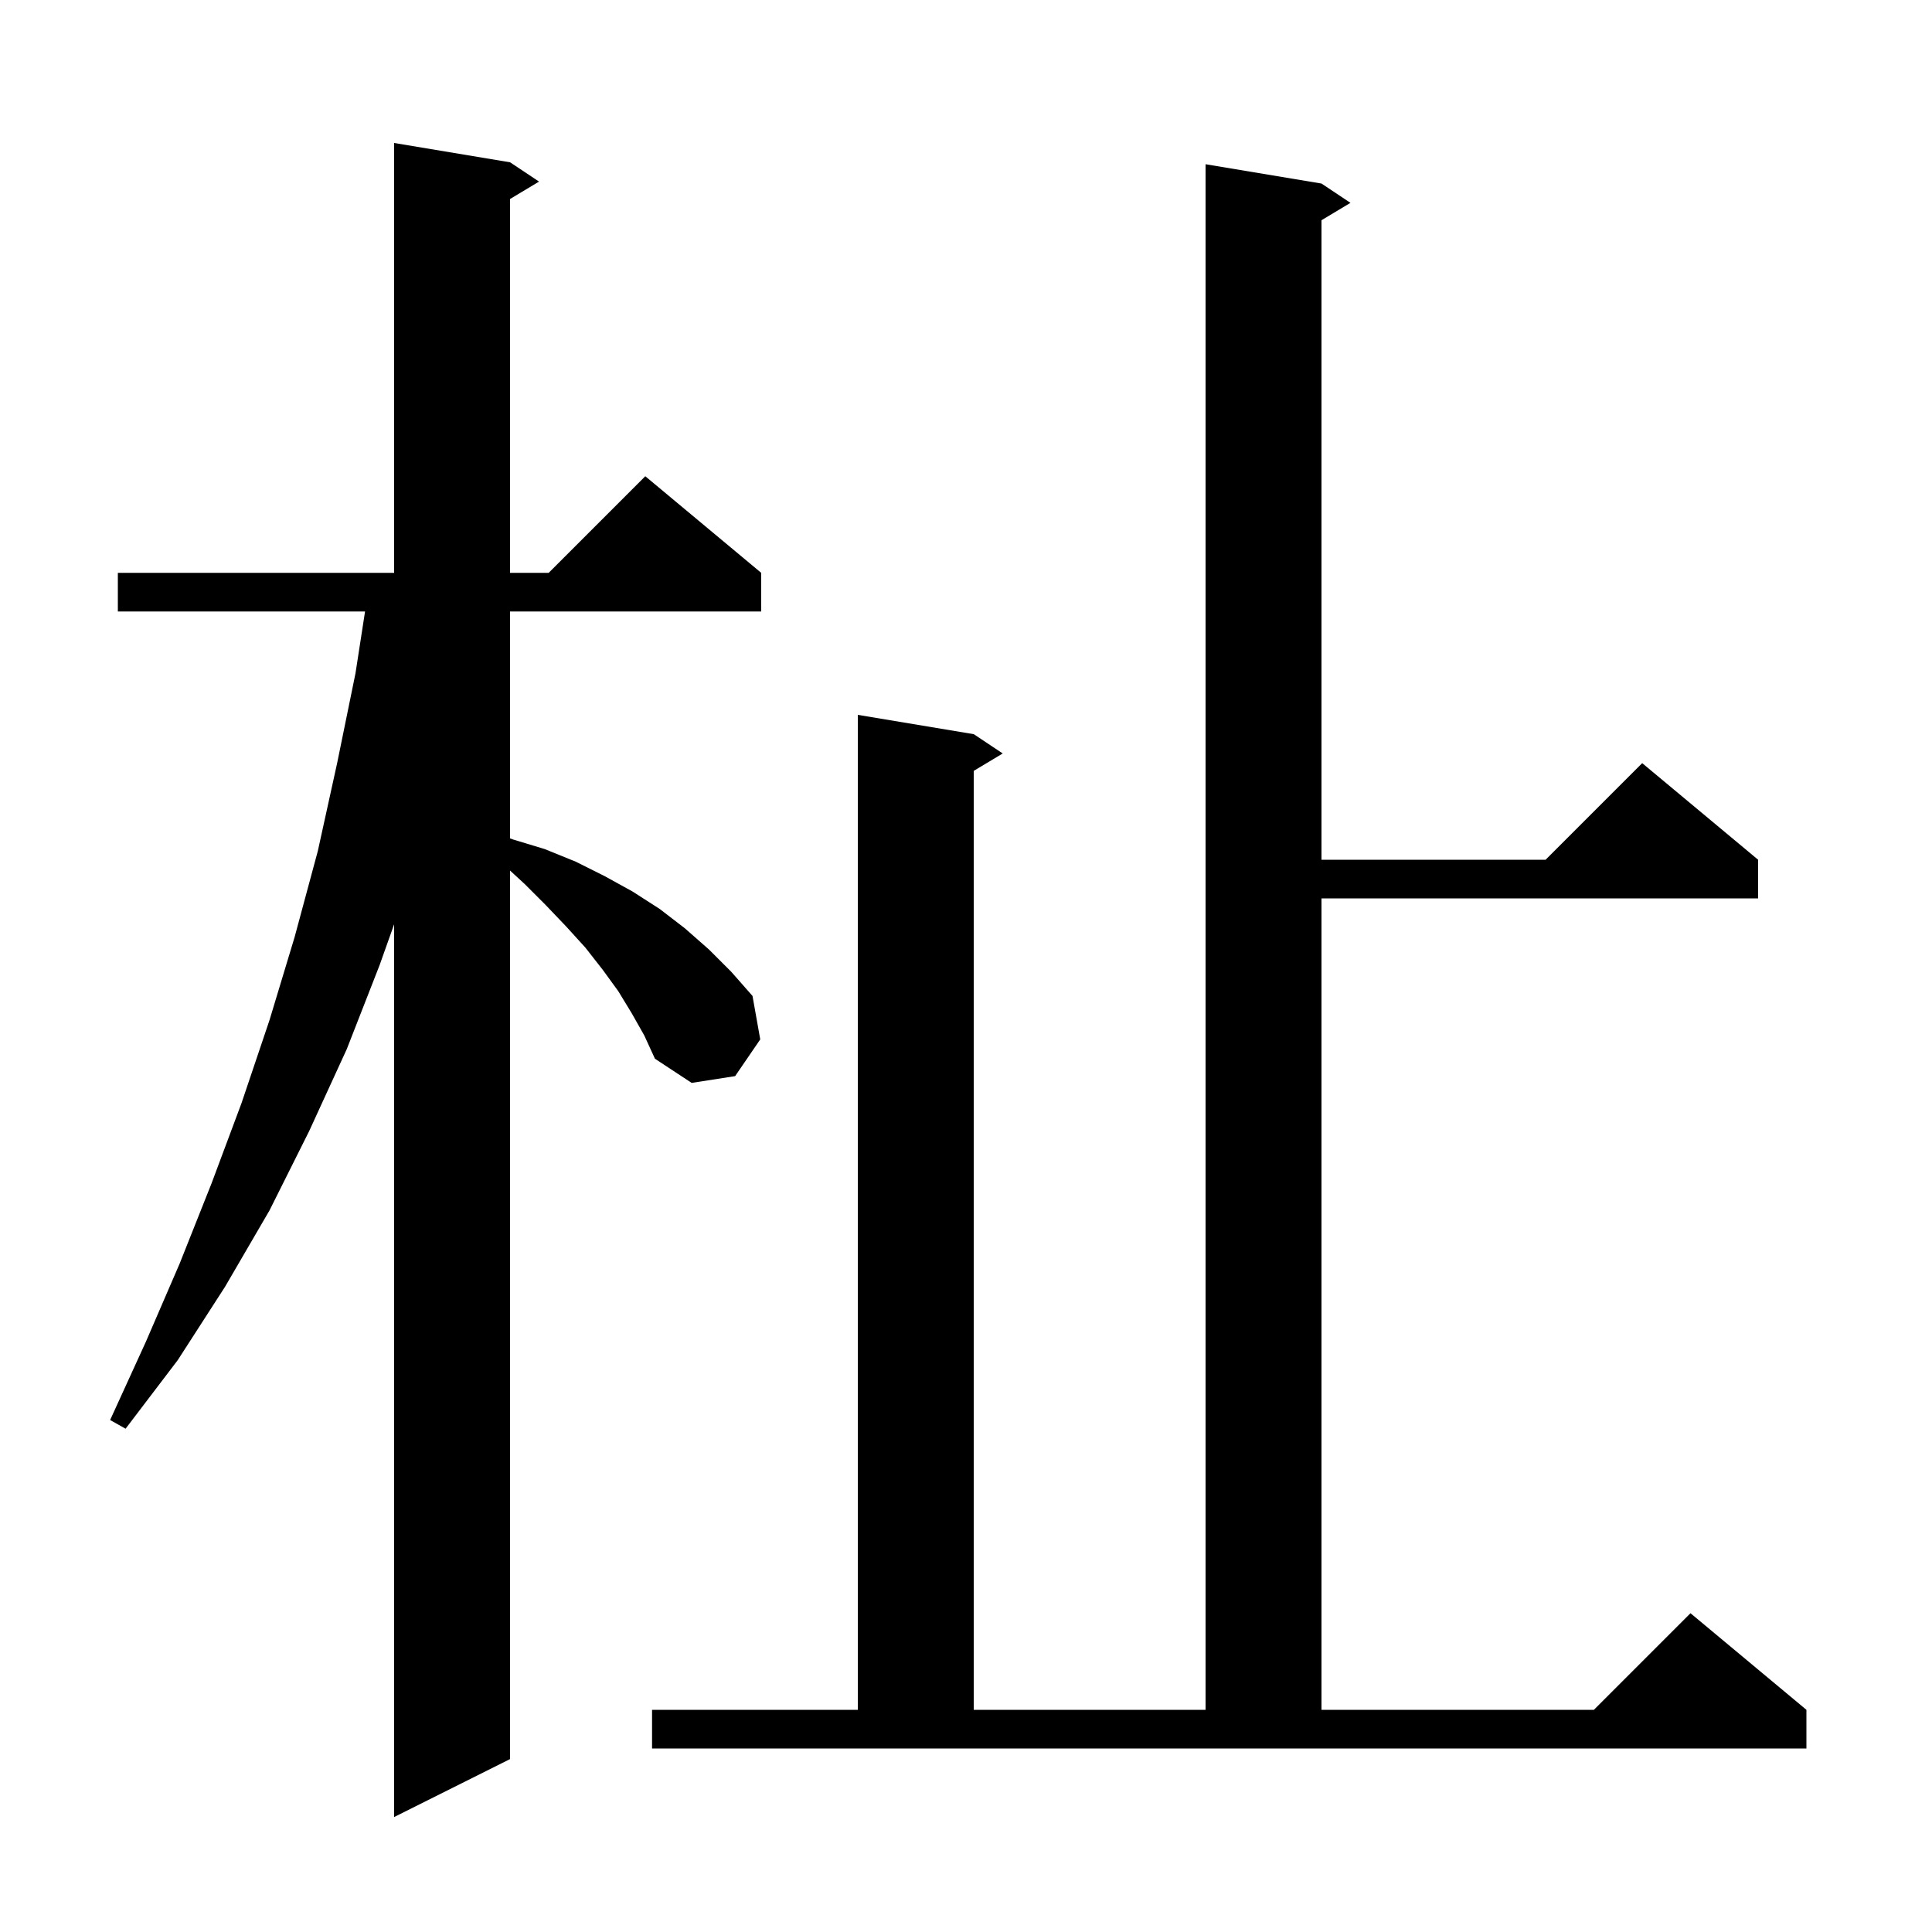 <svg xmlns="http://www.w3.org/2000/svg" xmlns:xlink="http://www.w3.org/1999/xlink" version="1.1" baseProfile="full" viewBox="0 0 200 200" width="200" height="200">
<g fill="black">
<path d="M 65.4 104.9 L 64.0 102.6 L 62.4 100.4 L 60.6 98.1 L 58.6 95.9 L 56.5 93.7 L 54.3 91.5 L 52.8 90.12 L 52.8 182.1 L 40.8 188.1 L 40.8 95.681 L 39.3 99.9 L 35.9 108.6 L 32.0 117.1 L 27.9 125.3 L 23.3 133.2 L 18.4 140.8 L 13.0 147.9 L 11.4 147.0 L 15.1 138.9 L 18.6 130.8 L 21.9 122.5 L 25.0 114.2 L 27.9 105.6 L 30.5 97.0 L 32.9 88.1 L 34.9 79.0 L 36.8 69.7 L 37.79 63.3 L 12.2 63.3 L 12.2 59.3 L 40.8 59.3 L 40.8 14.8 L 52.8 16.8 L 55.8 18.8 L 52.8 20.6 L 52.8 59.3 L 56.8 59.3 L 66.8 49.3 L 78.8 59.3 L 78.8 63.3 L 52.8 63.3 L 52.8 86.791 L 53.1 86.9 L 56.4 87.9 L 59.6 89.2 L 62.6 90.7 L 65.5 92.3 L 68.3 94.1 L 70.9 96.1 L 73.4 98.3 L 75.7 100.6 L 77.9 103.1 L 78.7 107.6 L 76.1 111.4 L 71.6 112.1 L 67.8 109.6 L 66.7 107.2 Z M 67.5 177.0 L 88.8 177.0 L 88.8 74.0 L 100.8 76.0 L 103.8 78.0 L 100.8 79.8 L 100.8 177.0 L 124.8 177.0 L 124.8 17.0 L 136.8 19.0 L 139.8 21.0 L 136.8 22.8 L 136.8 89.0 L 160.0 89.0 L 170.0 79.0 L 182.0 89.0 L 182.0 93.0 L 136.8 93.0 L 136.8 177.0 L 165.0 177.0 L 175.0 167.0 L 187.0 177.0 L 187.0 181.0 L 67.5 181.0 Z " />
</g>
</svg>
